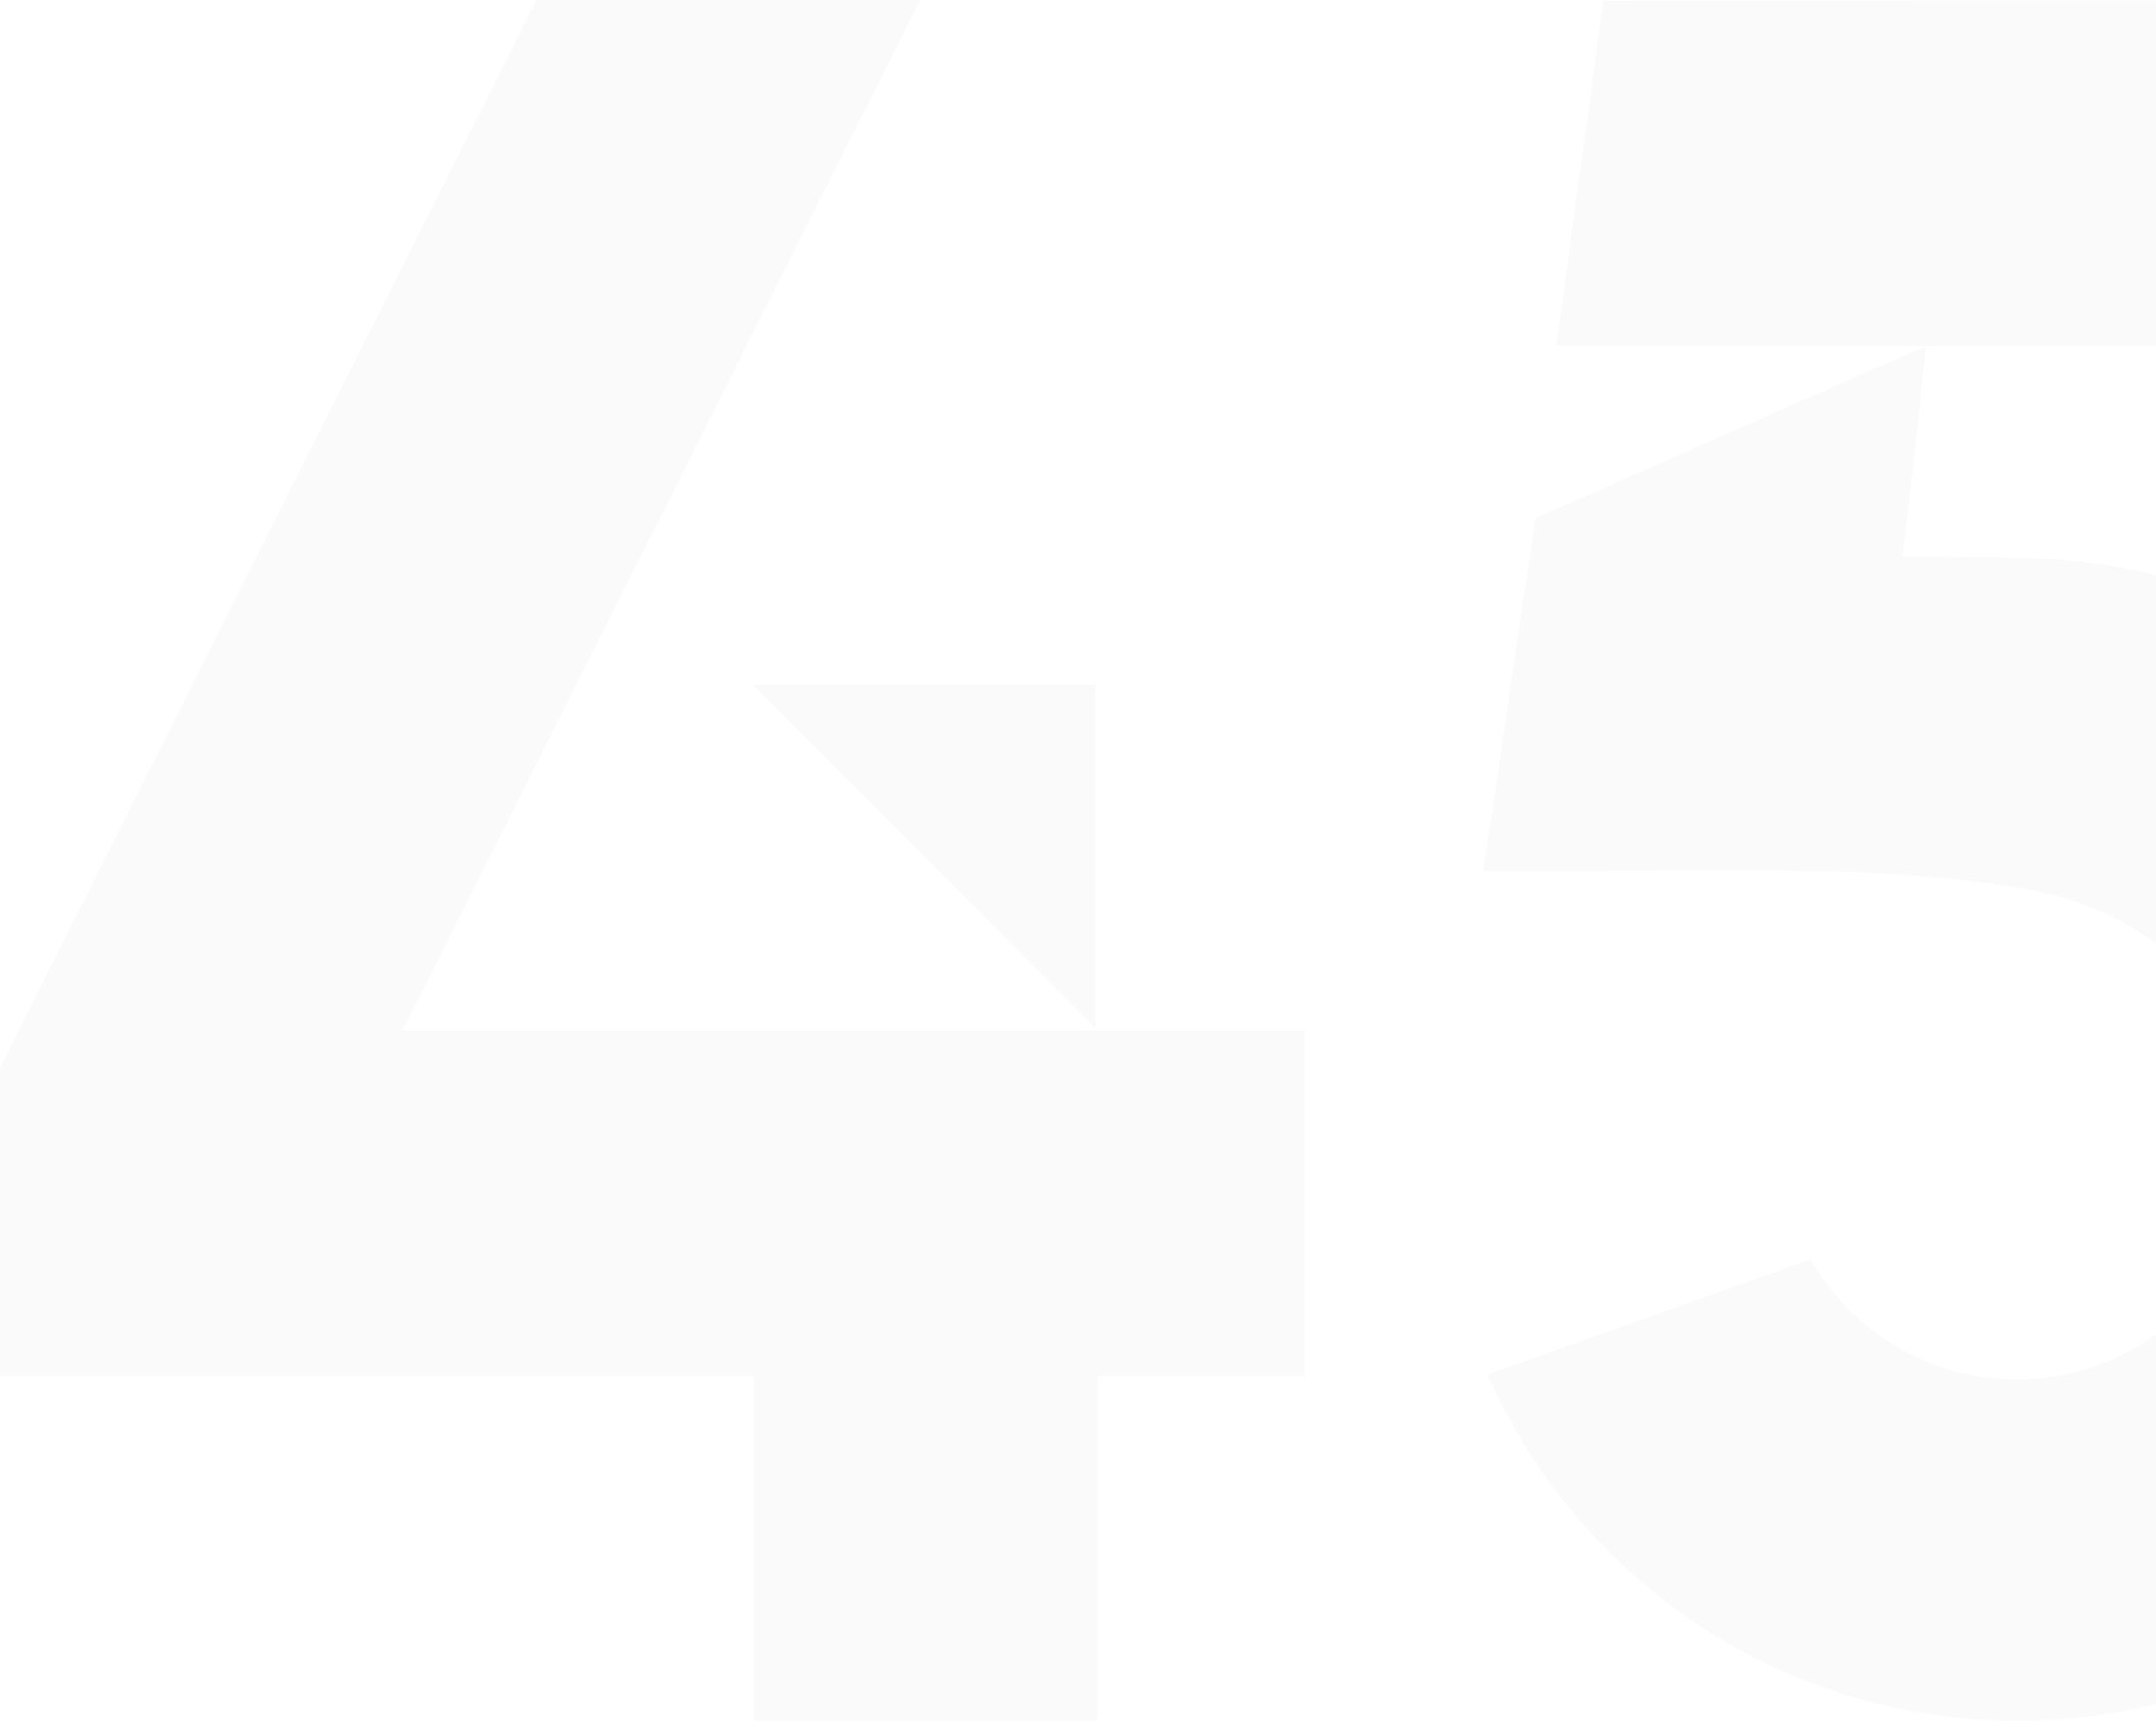 <svg width="356" height="285" viewBox="0 0 356 285" fill="none" xmlns="http://www.w3.org/2000/svg">
<path d="M124.299 113.061H180.918V169.821L124.299 113.061Z" fill="black" fill-opacity="0.02"/>
<path d="M215.417 170.179H66.448L109.193 85.089L151.939 0H88.563L0 176.234V227.144H124.397V284.007H181.221V227.144H215.417V170.179Z" fill="black" fill-opacity="0.02"/>
<path d="M264.761 0.103L428.474 0L428.576 57.068H256.98L264.761 0.103Z" fill="black" fill-opacity="0.02"/>
<path d="M332.957 92.143C332.752 92.143 320.159 91.835 314.118 91.938C315.654 79.826 316.78 69.357 318.008 57.143C296.508 66.585 275.007 76.131 253.506 85.574C250.537 105.589 247.977 123.654 244.906 143.771C247.056 143.874 263.13 143.669 289.136 143.669C309.101 143.669 323.639 144.798 334.902 146.851C357.119 150.956 372.477 166.968 372.477 188.112C372.477 209.975 354.765 227.732 332.957 227.732C318.418 227.732 305.825 219.726 298.965 207.922L245.622 226.911C260.468 260.577 293.948 284.082 333.059 284.082C385.89 284.082 428.789 241.178 428.789 188.112C428.584 135.047 385.787 92.143 332.957 92.143Z" fill="black" fill-opacity="0.02"/>
</svg>
